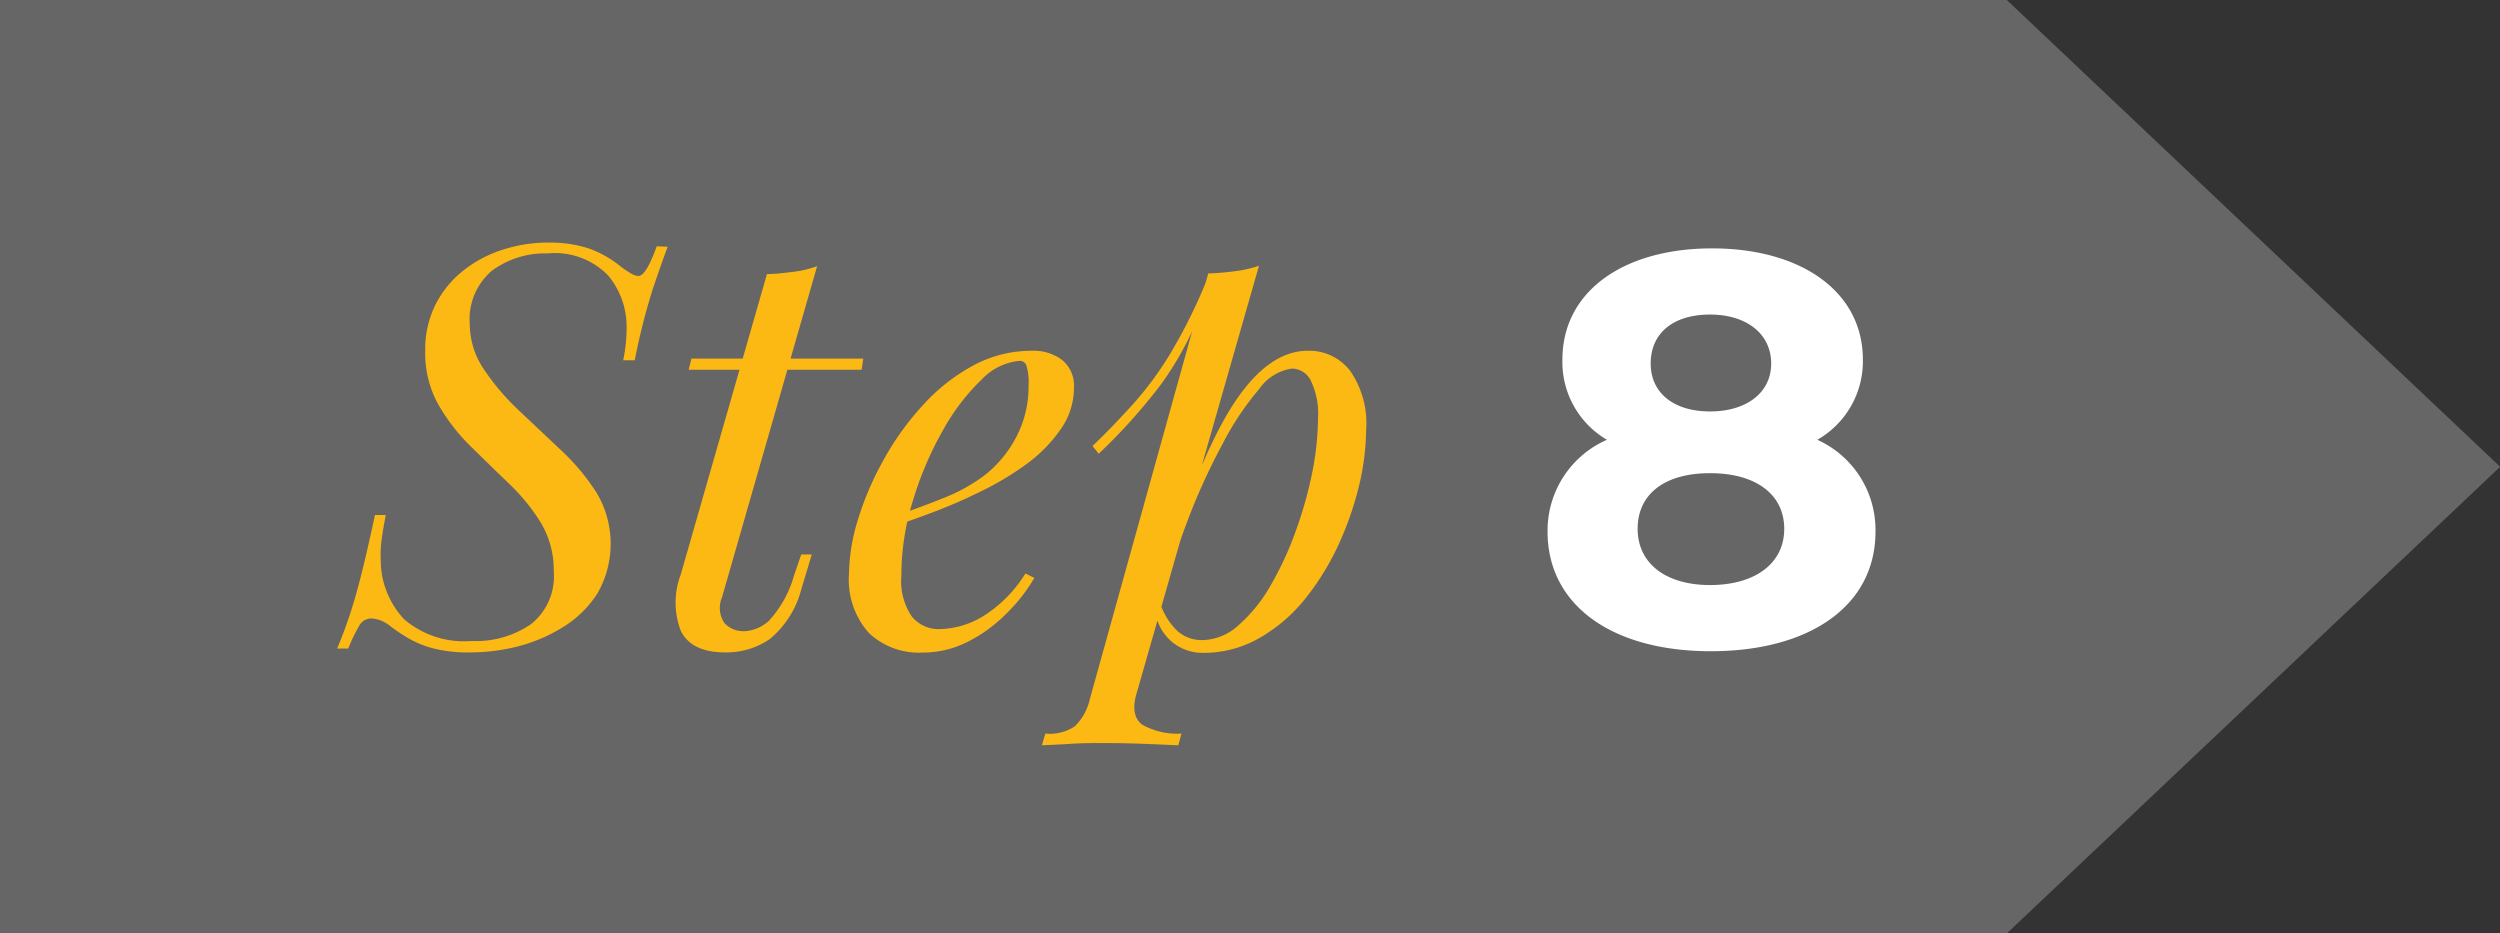 <svg xmlns="http://www.w3.org/2000/svg" viewBox="0 0 168.49 62.91"><rect x="0" y="0" width="168.49" height="62.91" fill="#333333" stroke="none"/><defs><style>.cls-1{fill:#666;}.cls-2{fill:#fdb913;}.cls-3{fill:#fff;}</style></defs><g id="Layer_2" data-name="Layer 2"><g id="Layer_4" data-name="Layer 4"><polygon class="cls-1" points="135.25 0 0 0 0 62.91 135.25 62.91 168.5 31.46 135.25 0"></polygon><path class="cls-2" d="M45,16.63c-.25.65-.58,1.6-1,2.83a43.18,43.18,0,0,0-1.22,4.82H42a10.53,10.53,0,0,0,.23-2.14A5.4,5.4,0,0,0,41,18.58a5,5,0,0,0-4.09-1.5,6,6,0,0,0-3.75,1.16,4.28,4.28,0,0,0-1.5,3.6,5.47,5.47,0,0,0,1,3.12A16,16,0,0,0,35,27.69l2.83,2.67a14.81,14.81,0,0,1,2.39,2.87A6.71,6.71,0,0,1,40.26,40,7.28,7.28,0,0,1,38,42.23,10.88,10.88,0,0,1,35,43.54a13.1,13.1,0,0,1-3.32.43,9.45,9.45,0,0,1-2.51-.28,6.67,6.67,0,0,1-1.69-.7,12,12,0,0,1-1.12-.75,2.63,2.63,0,0,0-.77-.45,2.21,2.21,0,0,0-.58-.11.94.94,0,0,0-.81.51,11,11,0,0,0-.73,1.52h-.75a30.32,30.32,0,0,0,1.13-3.15q.6-2,1.42-5.85H26c-.1.52-.19,1-.26,1.52a7.49,7.49,0,0,0-.08,1.51,5.84,5.84,0,0,0,1.58,4,6.21,6.21,0,0,0,4.54,1.46,6.55,6.55,0,0,0,4-1.13,4.1,4.1,0,0,0,1.54-3.56,6.21,6.21,0,0,0-.88-3.3,13.43,13.43,0,0,0-2.16-2.64c-.85-.81-1.7-1.65-2.57-2.5a13,13,0,0,1-2.17-2.81,7.06,7.06,0,0,1-.88-3.6,6.73,6.73,0,0,1,.71-3.17,6.88,6.88,0,0,1,1.89-2.28,8.3,8.3,0,0,1,2.65-1.39,9.8,9.8,0,0,1,3-.47,8.59,8.59,0,0,1,2.7.37,7.2,7.2,0,0,1,2.17,1.2,6.29,6.29,0,0,0,.75.51,1.1,1.1,0,0,0,.49.17c.35,0,.76-.66,1.24-2Z"></path><path class="cls-2" d="M48.66,40.26A1.81,1.81,0,0,0,48.83,42a1.74,1.74,0,0,0,1.33.54,2.63,2.63,0,0,0,1.67-.71,7.45,7.45,0,0,0,1.67-3L54,37.37h.71L54,39.73a6.45,6.45,0,0,1-2.12,3.34,5.17,5.17,0,0,1-3,.9c-1.53,0-2.52-.49-3-1.46a5.35,5.35,0,0,1,0-3.79l5.81-20.25c.6,0,1.19-.08,1.78-.15a7.36,7.36,0,0,0,1.6-.38Zm9.52-16.09-.11.75H46.41l.19-.75Z"></path><path class="cls-2" d="M59.87,34.93c1.4-.47,2.67-.94,3.81-1.4A11.67,11.67,0,0,0,66.4,32a7.94,7.94,0,0,0,2.13-2.62A7.25,7.25,0,0,0,69.32,26a3.85,3.85,0,0,0-.15-1.38.48.48,0,0,0-.45-.3,4,4,0,0,0-2.55,1.25A14.25,14.25,0,0,0,63.55,29a22.75,22.75,0,0,0-2,4.67,16.84,16.84,0,0,0-.8,5.13,4.23,4.23,0,0,0,.71,2.76,2.33,2.33,0,0,0,1.87.84,5.92,5.92,0,0,0,2.85-.82,8.92,8.92,0,0,0,2.93-2.93l.6.3a11.38,11.38,0,0,1-1.88,2.4,10,10,0,0,1-2.6,1.9,6.66,6.66,0,0,1-3.06.73,4.89,4.89,0,0,1-3.62-1.33,5.41,5.41,0,0,1-1.33-4,12.81,12.81,0,0,1,.6-3.62,20.56,20.56,0,0,1,1.71-4,18.93,18.93,0,0,1,2.64-3.69,12.77,12.77,0,0,1,3.41-2.7,8.28,8.28,0,0,1,4-1,3.17,3.17,0,0,1,2,.62,2.22,2.22,0,0,1,.8,1.86,4.83,4.83,0,0,1-.88,2.79,10,10,0,0,1-2.32,2.37A20.43,20.43,0,0,1,66,33.17a35.28,35.28,0,0,1-3.3,1.42c-1.07.4-2,.73-2.85,1Z"></path><path class="cls-2" d="M81.43,18.43a17.31,17.31,0,0,0,1.78-.15,8,8,0,0,0,1.64-.37L76.6,46.74c-.3,1-.15,1.77.45,2.14a4.85,4.85,0,0,0,2.58.56l-.22.79-2.12-.09q-1.37-.06-2.91-.06c-.77,0-1.56,0-2.36.06l-1.8.09.23-.79a3,3,0,0,0,2-.5,3.71,3.71,0,0,0,1-1.82Zm-7.8,11.63c1-.95,1.89-1.9,2.74-2.83a22.88,22.88,0,0,0,2.48-3.36A35.63,35.63,0,0,0,81.28,19l.12.6a21.8,21.8,0,0,1-3.15,6.3,38.43,38.43,0,0,1-4.2,4.68Zm13.43-5.22a3.27,3.27,0,0,0-2.19,1.37,19.27,19.27,0,0,0-2.48,3.72A42.59,42.59,0,0,0,80,35.19a49.34,49.34,0,0,0-1.86,6.08l.68-4.05q2.43-7.35,4.63-10.46t4.67-3.12A3.48,3.48,0,0,1,91,25a6.21,6.21,0,0,1,1.07,4,16.66,16.66,0,0,1-.47,3.71,21.54,21.54,0,0,1-1.39,4,17.65,17.65,0,0,1-2.25,3.65A10.87,10.87,0,0,1,84.88,43a7.53,7.53,0,0,1-3.82,1,3.23,3.23,0,0,1-2-.68,3.3,3.3,0,0,1-1.18-1.95l.3-.75a4.51,4.51,0,0,0,1.22,1.95,2.49,2.49,0,0,0,1.63.57,3.7,3.7,0,0,0,2.44-1,10.43,10.43,0,0,0,2.14-2.64,22.08,22.08,0,0,0,1.7-3.66,27,27,0,0,0,1.13-4,19.49,19.49,0,0,0,.39-3.69,5.07,5.07,0,0,0-.47-2.46A1.43,1.43,0,0,0,87.06,24.84Z"></path><path class="cls-3" d="M126.4,35.83c0,5-4.43,8.06-11.1,8.06s-11-3.11-11-8.06a6.68,6.68,0,0,1,4-6.19,6.07,6.07,0,0,1-3-5.4c0-4.61,4.12-7.5,10.09-7.5s10.16,2.89,10.16,7.5a6.09,6.09,0,0,1-3.07,5.4A6.66,6.66,0,0,1,126.4,35.83Zm-6.15-.19c0-2.32-1.91-3.75-5-3.75s-4.88,1.43-4.88,3.75,1.88,3.79,4.88,3.79S120.25,38,120.25,35.64Zm-9-11.14c0,2,1.57,3.23,4,3.23s4.12-1.24,4.12-3.23-1.65-3.3-4.12-3.3S111.25,22.44,111.25,24.5Z"></path></g></g></svg>